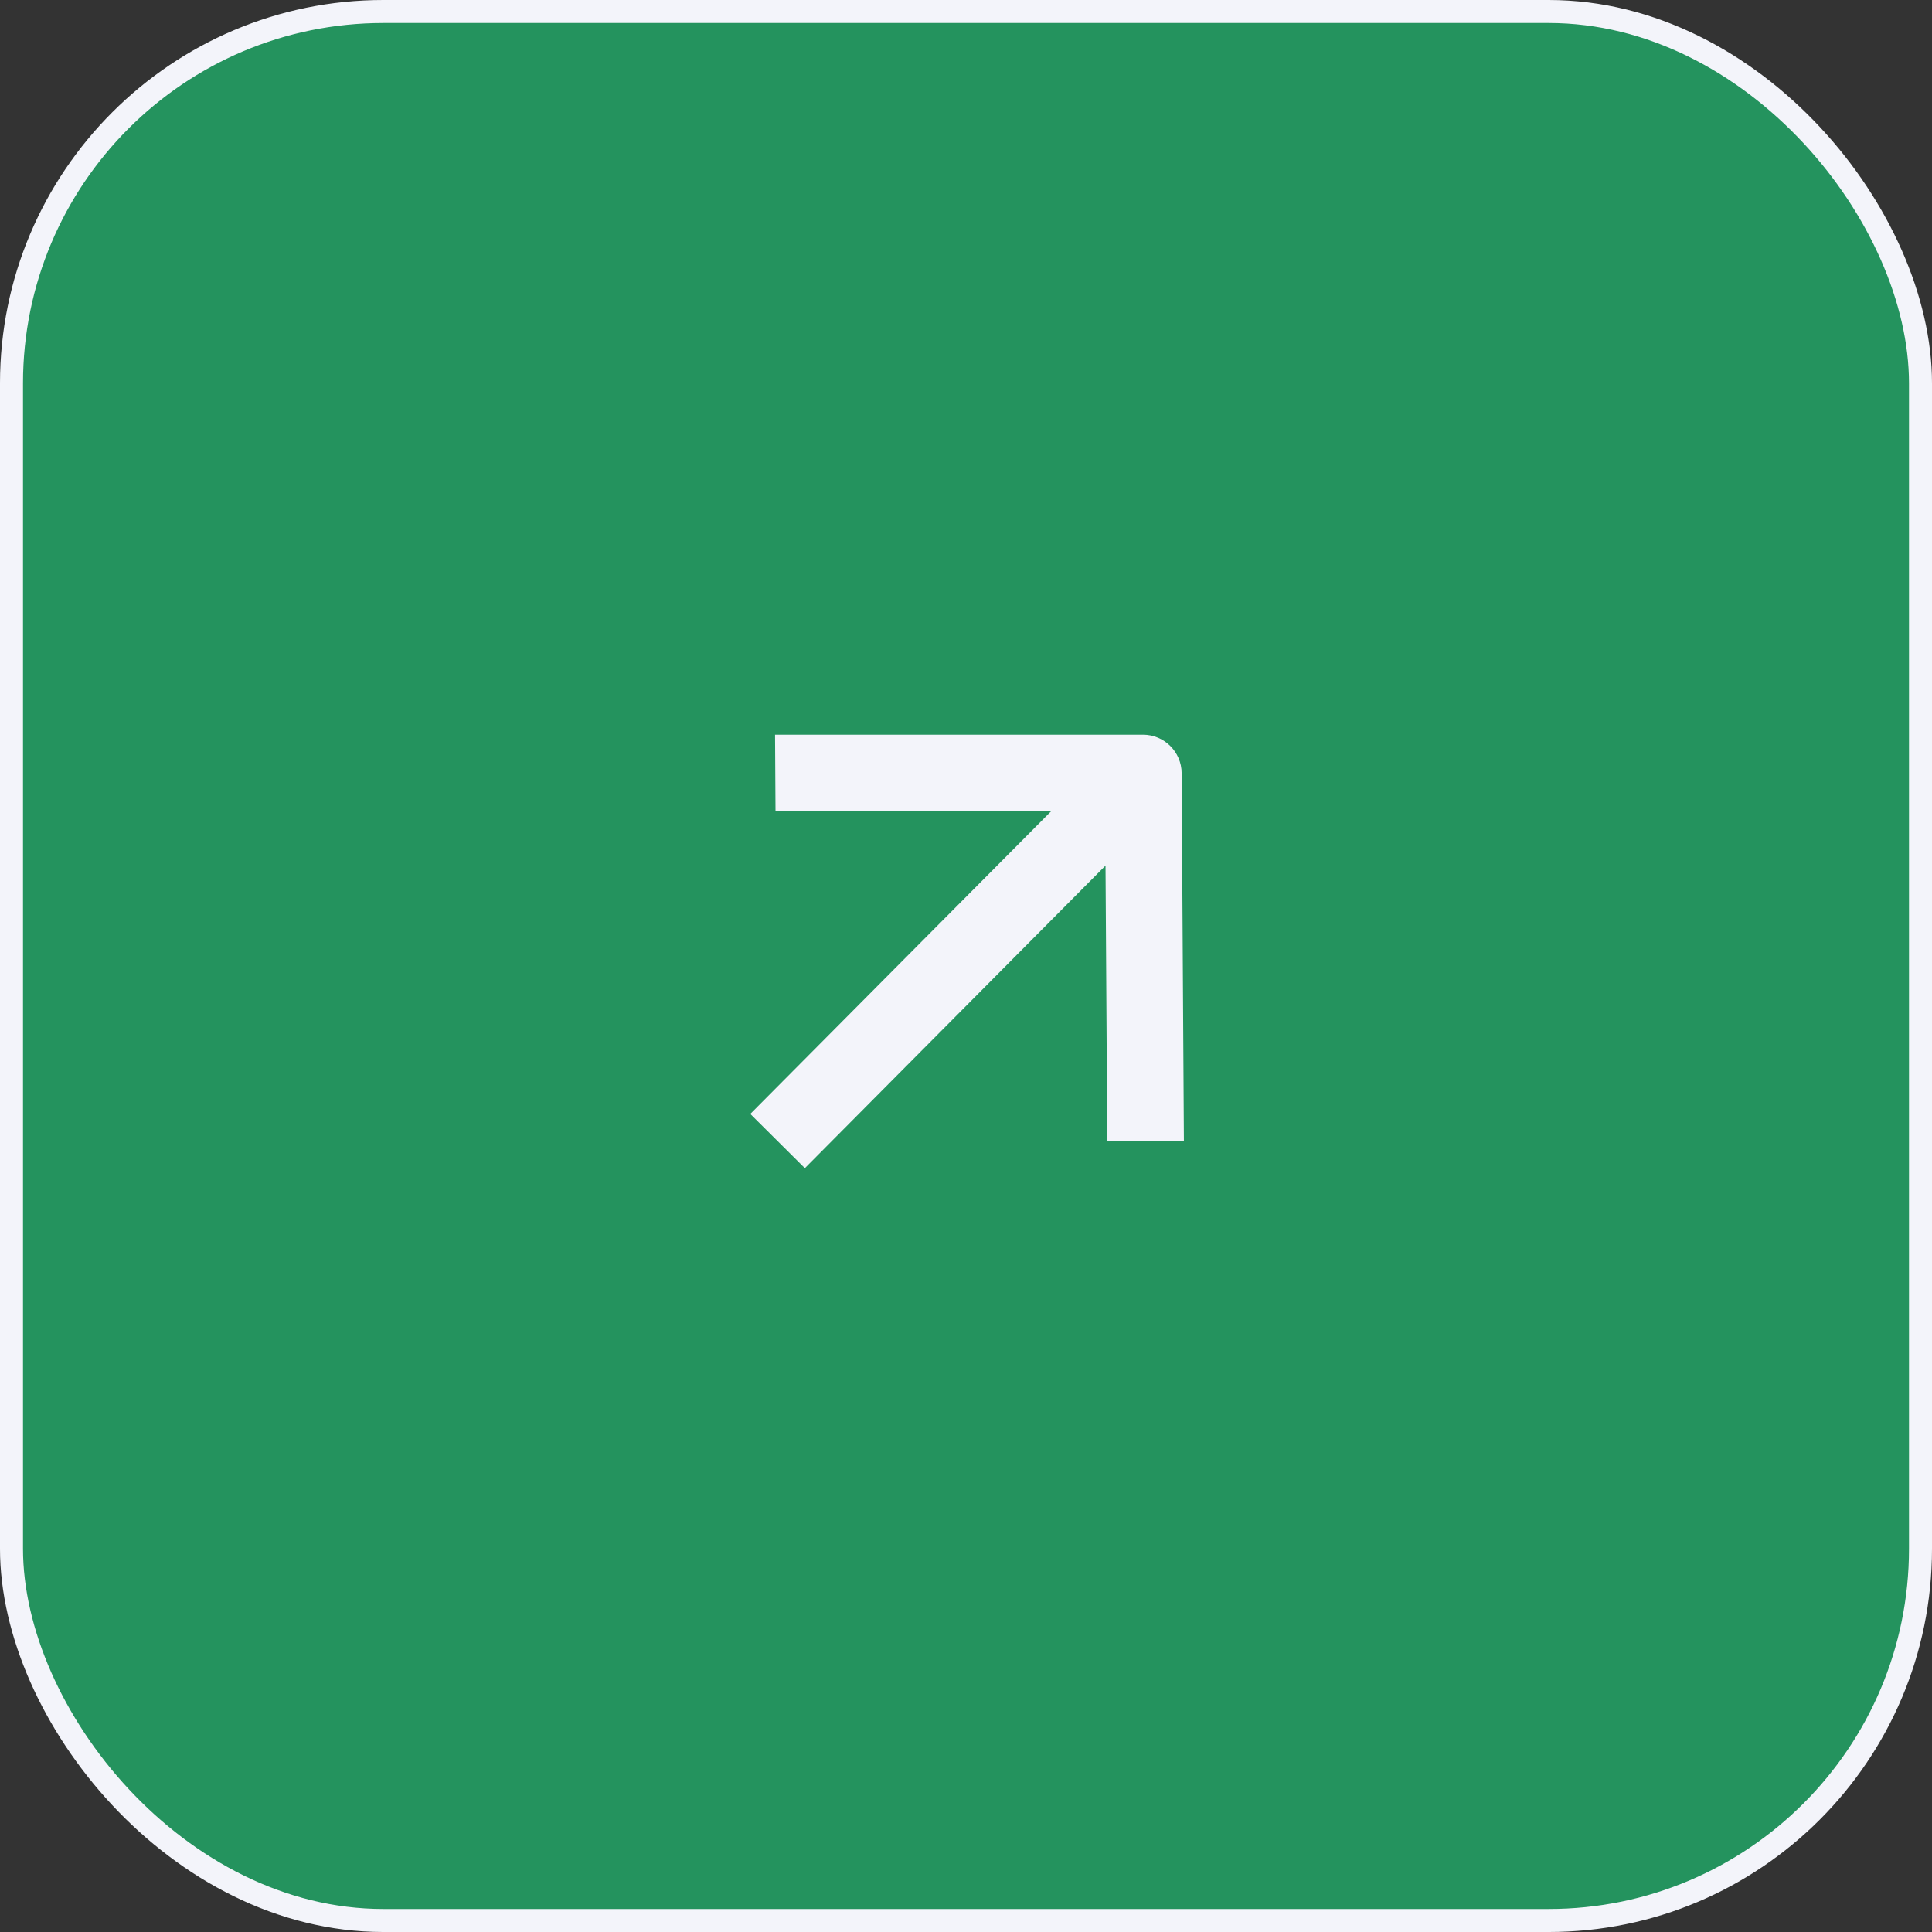 <?xml version="1.0" encoding="UTF-8"?> <svg xmlns="http://www.w3.org/2000/svg" width="42" height="42" viewBox="0 0 42 42" fill="none"><rect x="0" y="0" width="42" height="42" fill="#333333" stroke="none"/><rect x="0.25" y="0.25" width="41.5" height="41.5" rx="8.083" fill="#24935E" stroke="#F3F4FA" stroke-width="0.5"></rect><path fill-rule="evenodd" clip-rule="evenodd" d="M22.848 17.639H16.859L16.849 15.972H24.849C25.309 15.972 25.685 16.345 25.688 16.806L25.737 24.805H24.071L24.033 18.817L17.497 25.395L16.311 24.216L22.848 17.639Z" fill="#F3F4FA"></path></svg> 